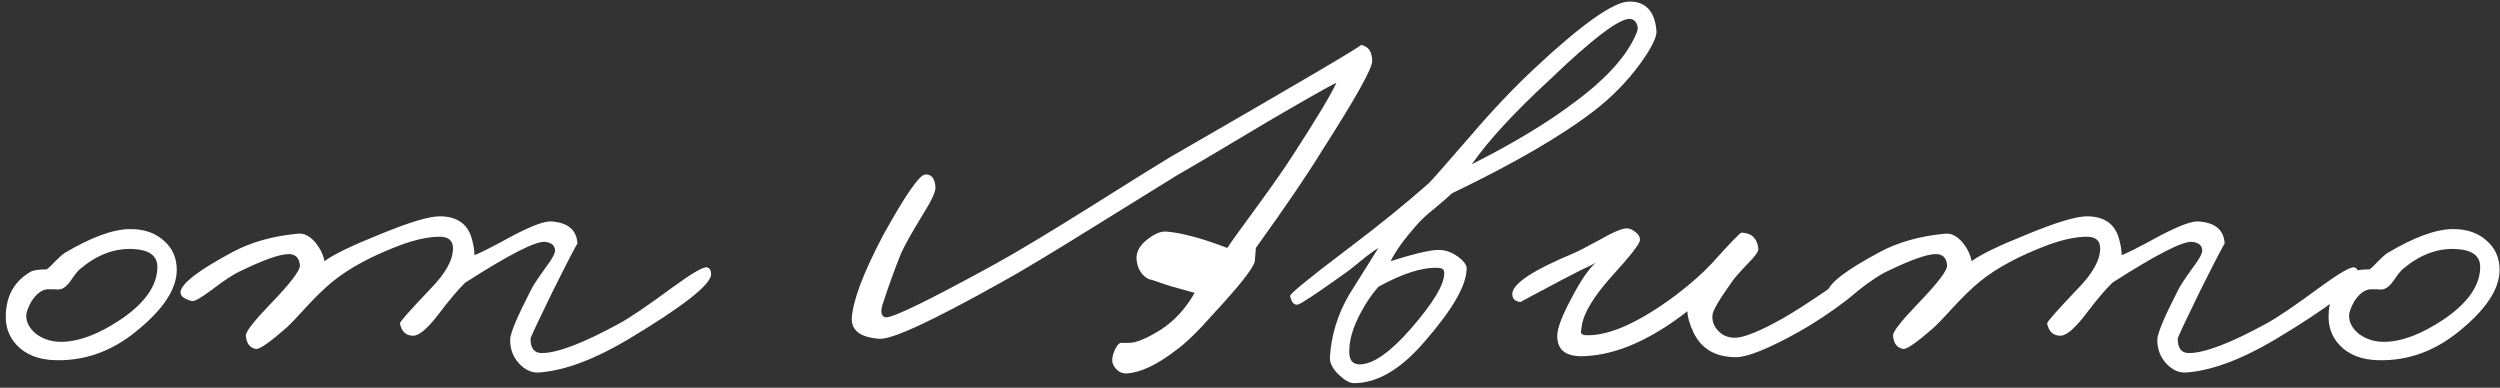 <?xml version="1.0" encoding="UTF-8"?> <svg xmlns="http://www.w3.org/2000/svg" width="245" height="38" viewBox="0 0 245 38" fill="none"><rect x="0" y="0" width="245" height="38" fill="#333333" stroke="none"/> <path d="M244.958 26.45C244.958 28.317 243.642 30.317 241.008 32.45C238.608 34.417 235.975 35.367 233.108 35.3C231.442 35.267 230.158 34.767 229.258 33.8C228.492 32.967 228.142 31.967 228.208 30.8C228.275 28.933 229.075 27.55 230.608 26.65C230.875 26.483 231.408 26.4 232.208 26.4C232.408 26.267 232.692 26 233.058 25.6C233.458 25.2 233.758 24.933 233.958 24.8C236.592 23.233 238.742 22.45 240.408 22.45C241.775 22.45 242.875 22.833 243.708 23.6C244.542 24.333 244.958 25.283 244.958 26.45ZM243.058 26.15C243.058 25.05 242.242 24.467 240.608 24.4C238.842 24.333 237.158 24.967 235.558 26.3C235.325 26.467 235.008 26.85 234.608 27.45C234.275 27.95 233.925 28.25 233.558 28.35C233.358 28.383 233.142 28.383 232.908 28.35H232.258C231.692 28.417 231.175 28.817 230.708 29.55C230.375 30.15 230.208 30.617 230.208 30.95C230.208 31.617 230.542 32.217 231.208 32.75C231.908 33.25 232.708 33.5 233.608 33.5C235.308 33.5 237.242 32.783 239.408 31.35C241.842 29.717 243.058 27.983 243.058 26.15Z" fill="white"></path> <path d="M231.117 26.9C231.051 27.933 228.317 30.067 222.917 33.3C219.651 35.233 216.784 36.3 214.317 36.5C213.584 36.567 212.917 36.283 212.317 35.65C211.717 35.017 211.417 34.233 211.417 33.3C211.417 32.7 212.084 31.1 213.417 28.5C213.617 28.067 214.117 27.3 214.917 26.2C215.551 25.367 215.851 24.8 215.817 24.5C215.784 24.033 215.451 23.767 214.817 23.7C213.884 23.633 211.284 24.967 207.017 27.7C206.384 28.3 205.484 29.367 204.317 30.9C203.284 32.233 202.484 32.9 201.917 32.9C201.217 32.9 200.784 32.5 200.617 31.7C200.584 31.567 201.584 30.433 203.617 28.3C205.084 26.8 205.817 25.483 205.817 24.35C205.817 23.583 205.384 23.2 204.517 23.2C203.451 23.2 202.184 23.467 200.717 24C197.884 25.067 195.651 26.267 194.017 27.6C193.251 28.233 192.451 29 191.617 29.9C190.584 31.033 189.884 31.767 189.517 32.1C187.884 33.533 186.884 34.233 186.517 34.2C185.917 34.1 185.584 33.667 185.517 32.9C185.484 32.533 186.284 31.5 187.917 29.8C189.884 27.767 190.851 26.5 190.817 26C190.751 25.267 190.384 24.9 189.717 24.9C188.851 24.9 187.251 25.467 184.917 26.6C184.317 26.867 183.384 27.483 182.117 28.45C181.084 29.217 180.451 29.567 180.217 29.5C179.451 29.3 179.084 29 179.117 28.6C179.217 27.767 180.917 26.467 184.217 24.7C186.017 23.733 188.151 23.133 190.617 22.9C191.217 22.833 191.801 23.133 192.367 23.8C192.834 24.4 193.117 25 193.217 25.6C194.051 24.967 195.834 24.1 198.567 23C201.467 21.8 203.451 21.2 204.517 21.2C206.284 21.2 207.351 22 207.717 23.6C207.851 24.1 207.917 24.567 207.917 25C208.351 24.867 209.634 24.217 211.767 23.05C213.567 22.117 214.784 21.667 215.417 21.7C217.084 21.8 217.951 22.533 218.017 23.9C218.017 23.767 217.184 25.367 215.517 28.7C214.117 31.567 213.417 33.067 213.417 33.2C213.417 34.133 213.784 34.6 214.517 34.6C216.051 34.6 218.584 33.633 222.117 31.7C223.217 31.1 224.984 29.9 227.417 28.1C229.251 26.767 230.351 26.133 230.717 26.2C230.984 26.267 231.117 26.5 231.117 26.9Z" fill="white"></path> <path d="M183.169 27.1C183.235 27.433 182.485 28.217 180.918 29.45C179.385 30.617 177.852 31.633 176.319 32.5C173.385 34.133 171.352 34.967 170.218 35C168.185 35.033 166.768 34.233 165.968 32.6C165.568 31.733 165.369 31.033 165.369 30.5C161.769 33.3 158.419 34.767 155.319 34.9C153.452 35 152.552 34.3 152.619 32.8C152.652 32.067 153.118 30.867 154.018 29.2C154.885 27.533 155.669 26.383 156.369 25.75C156.035 25.95 155.535 26.2 154.869 26.5L153.119 27.4C150.352 28.867 148.985 29.6 149.018 29.6C148.418 29.533 148.152 29.233 148.218 28.7C148.352 27.733 150.285 26.467 154.018 24.9C154.452 24.733 155.368 24.267 156.768 23.5C157.935 22.833 158.752 22.467 159.218 22.4C159.552 22.333 159.885 22.433 160.218 22.7C160.552 22.933 160.718 23.2 160.718 23.5C160.718 23.867 159.818 25.033 158.018 27C156.218 29 155.218 30.633 155.018 31.9C154.952 32.433 154.918 32.633 154.918 32.5C154.918 32.7 155.069 32.817 155.369 32.85C157.635 32.95 160.602 31.633 164.268 28.9C165.702 27.8 166.869 26.767 167.768 25.8C169.569 23.8 170.535 22.8 170.669 22.8C171.669 22.833 172.219 23.367 172.319 24.4C172.319 24.667 171.985 25.133 171.319 25.8C170.452 26.7 169.902 27.333 169.668 27.7C168.435 29.433 167.819 30.5 167.819 30.9C167.785 31.467 167.952 31.95 168.319 32.35C168.752 32.85 169.318 33.1 170.018 33.1C170.885 33.1 172.452 32.467 174.718 31.2C175.885 30.533 177.435 29.533 179.369 28.2C181.269 26.933 182.202 26.3 182.169 26.3C182.635 26.033 182.969 26.3 183.169 27.1Z" fill="white"></path> <path d="M162.332 3C162.398 3.6 161.865 4.683 160.732 6.25C159.465 7.983 157.965 9.517 156.232 10.85C153.032 13.317 148.382 16.017 142.282 18.95C142.048 19.183 141.515 19.65 140.682 20.35C139.882 20.983 139.265 21.55 138.832 22.05C137.598 23.45 136.748 24.633 136.282 25.6C138.782 24.8 140.415 24.433 141.182 24.5C141.748 24.533 142.315 24.75 142.882 25.15C143.448 25.583 143.732 25.967 143.732 26.3C143.732 27.933 142.365 30.317 139.632 33.45C137.298 36.183 134.982 37.55 132.682 37.55C132.282 37.55 131.798 37.283 131.232 36.75C130.598 36.15 130.298 35.567 130.332 35C130.465 32.833 131.098 30.783 132.232 28.85L135.082 24.3C134.548 24.633 133.982 25.05 133.382 25.55C132.615 26.183 132.082 26.6 131.782 26.8C128.982 28.8 127.448 29.817 127.182 29.85C126.815 29.917 126.565 29.633 126.432 29C126.398 28.8 128.298 27.25 132.132 24.35C135.132 22.083 137.765 19.95 140.032 17.95C140.332 17.65 141.682 16.117 144.082 13.35C146.248 10.817 148.332 8.617 150.332 6.75C155.032 2.35 158.148 0.15 159.682 0.15C161.282 0.15 162.165 1.1 162.332 3ZM160.432 3.1C160.532 2.833 160.515 2.567 160.382 2.3C160.248 2.033 160.048 1.883 159.782 1.85C158.748 1.75 156.082 3.767 151.782 7.9C148.415 11 145.898 13.733 144.232 16.1C148.398 14 151.832 11.917 154.532 9.85C157.632 7.517 159.598 5.267 160.432 3.1ZM141.532 26.7C141.532 26.4 141.315 26.25 140.882 26.25C139.382 26.183 137.448 26.8 135.082 28.1C134.448 28.833 133.898 29.633 133.432 30.5C132.565 32.067 132.165 33.467 132.232 34.7C132.298 35.433 132.698 35.767 133.432 35.7C134.698 35.6 136.298 34.45 138.232 32.25C140.498 29.65 141.598 27.8 141.532 26.7Z" fill="white"></path> <path d="M134.473 6C134.473 6.733 132.806 9.7 129.473 14.9C128.106 17.133 125.973 20.267 123.073 24.3L122.973 25.6C122.839 26.267 121.473 28 118.873 30.8C117.439 32.433 116.239 33.6 115.273 34.3C113.373 35.767 111.739 36.533 110.373 36.6C109.806 36.6 109.373 36.3 109.073 35.7C108.939 35.367 108.989 34.917 109.223 34.35C109.456 33.85 109.673 33.6 109.873 33.6H110.573C111.273 33.633 112.339 33.2 113.773 32.3C115.106 31.433 116.206 30.233 117.073 28.7L115.823 28.35C115.189 28.183 114.673 28.033 114.273 27.9C113.039 27.467 112.506 27.3 112.673 27.4C111.873 27.033 111.439 26.333 111.373 25.3C111.373 24.6 111.756 23.967 112.523 23.4C113.223 22.867 113.839 22.633 114.373 22.7C115.873 22.833 117.839 23.367 120.273 24.3C120.573 23.833 121.506 22.533 123.073 20.4C124.639 18.267 125.873 16.5 126.773 15.1C129.039 11.6 130.439 9.267 130.973 8.1C130.039 8.567 127.806 9.833 124.273 11.9C119.539 14.733 116.606 16.467 115.473 17.1L107.723 21.9C103.123 24.767 99.906 26.7 98.073 27.7C91.339 31.467 87.373 33.3 86.173 33.2C84.339 33.067 83.439 32.4 83.473 31.2C83.573 29.467 84.606 26.733 86.573 23C88.739 19.1 90.106 17.133 90.673 17.1C91.273 17.067 91.606 17.467 91.673 18.3C91.739 18.7 91.323 19.617 90.423 21.05C89.323 22.85 88.606 24.133 88.273 24.9C87.706 26.3 87.106 27.967 86.473 29.9C86.273 30.6 86.373 31 86.773 31.1C87.406 31.2 90.973 29.467 97.473 25.9C99.539 24.767 102.623 22.917 106.723 20.35C111.123 17.583 113.773 15.933 114.673 15.4C127.339 8.1 133.573 4.433 133.373 4.4C134.106 4.533 134.473 5.067 134.473 6Z" fill="white"></path> <path d="M69.692 26.9C69.625 27.933 66.891 30.067 61.492 33.3C58.225 35.233 55.358 36.3 52.892 36.5C52.158 36.567 51.492 36.283 50.892 35.65C50.291 35.017 49.992 34.233 49.992 33.3C49.992 32.7 50.658 31.1 51.992 28.5C52.191 28.067 52.691 27.3 53.492 26.2C54.125 25.367 54.425 24.8 54.392 24.5C54.358 24.033 54.025 23.767 53.392 23.7C52.458 23.633 49.858 24.967 45.592 27.7C44.958 28.3 44.058 29.367 42.892 30.9C41.858 32.233 41.058 32.9 40.492 32.9C39.791 32.9 39.358 32.5 39.191 31.7C39.158 31.567 40.158 30.433 42.191 28.3C43.658 26.8 44.392 25.483 44.392 24.35C44.392 23.583 43.958 23.2 43.092 23.2C42.025 23.2 40.758 23.467 39.291 24C36.458 25.067 34.225 26.267 32.592 27.6C31.825 28.233 31.025 29 30.192 29.9C29.158 31.033 28.458 31.767 28.091 32.1C26.458 33.533 25.458 34.233 25.091 34.2C24.491 34.1 24.158 33.667 24.091 32.9C24.058 32.533 24.858 31.5 26.491 29.8C28.458 27.767 29.425 26.5 29.392 26C29.325 25.267 28.958 24.9 28.291 24.9C27.425 24.9 25.825 25.467 23.491 26.6C22.892 26.867 21.958 27.483 20.692 28.45C19.658 29.217 19.025 29.567 18.791 29.5C18.025 29.3 17.658 29 17.692 28.6C17.791 27.767 19.491 26.467 22.791 24.7C24.591 23.733 26.725 23.133 29.192 22.9C29.791 22.833 30.375 23.133 30.942 23.8C31.408 24.4 31.692 25 31.791 25.6C32.625 24.967 34.408 24.1 37.142 23C40.041 21.8 42.025 21.2 43.092 21.2C44.858 21.2 45.925 22 46.291 23.6C46.425 24.1 46.492 24.567 46.492 25C46.925 24.867 48.208 24.217 50.342 23.05C52.142 22.117 53.358 21.667 53.992 21.7C55.658 21.8 56.525 22.533 56.592 23.9C56.592 23.767 55.758 25.367 54.092 28.7C52.691 31.567 51.992 33.067 51.992 33.2C51.992 34.133 52.358 34.6 53.092 34.6C54.625 34.6 57.158 33.633 60.691 31.7C61.791 31.1 63.558 29.9 65.992 28.1C67.825 26.767 68.925 26.133 69.291 26.2C69.558 26.267 69.692 26.5 69.692 26.9Z" fill="white"></path> <path d="M17.322 26.45C17.322 28.317 16.005 30.317 13.372 32.45C10.972 34.417 8.338 35.367 5.472 35.3C3.805 35.267 2.522 34.767 1.622 33.8C0.855 32.967 0.505 31.967 0.572 30.8C0.638 28.933 1.438 27.55 2.972 26.65C3.238 26.483 3.772 26.4 4.572 26.4C4.772 26.267 5.055 26 5.422 25.6C5.822 25.2 6.122 24.933 6.322 24.8C8.955 23.233 11.105 22.45 12.772 22.45C14.138 22.45 15.238 22.833 16.072 23.6C16.905 24.333 17.322 25.283 17.322 26.45ZM15.422 26.15C15.422 25.05 14.605 24.467 12.972 24.4C11.205 24.333 9.522 24.967 7.922 26.3C7.688 26.467 7.372 26.85 6.972 27.45C6.638 27.95 6.288 28.25 5.922 28.35C5.722 28.383 5.505 28.383 5.272 28.35H4.622C4.055 28.417 3.538 28.817 3.072 29.55C2.738 30.15 2.572 30.617 2.572 30.95C2.572 31.617 2.905 32.217 3.572 32.75C4.272 33.25 5.072 33.5 5.972 33.5C7.672 33.5 9.605 32.783 11.772 31.35C14.205 29.717 15.422 27.983 15.422 26.15Z" fill="white"></path> </svg> 